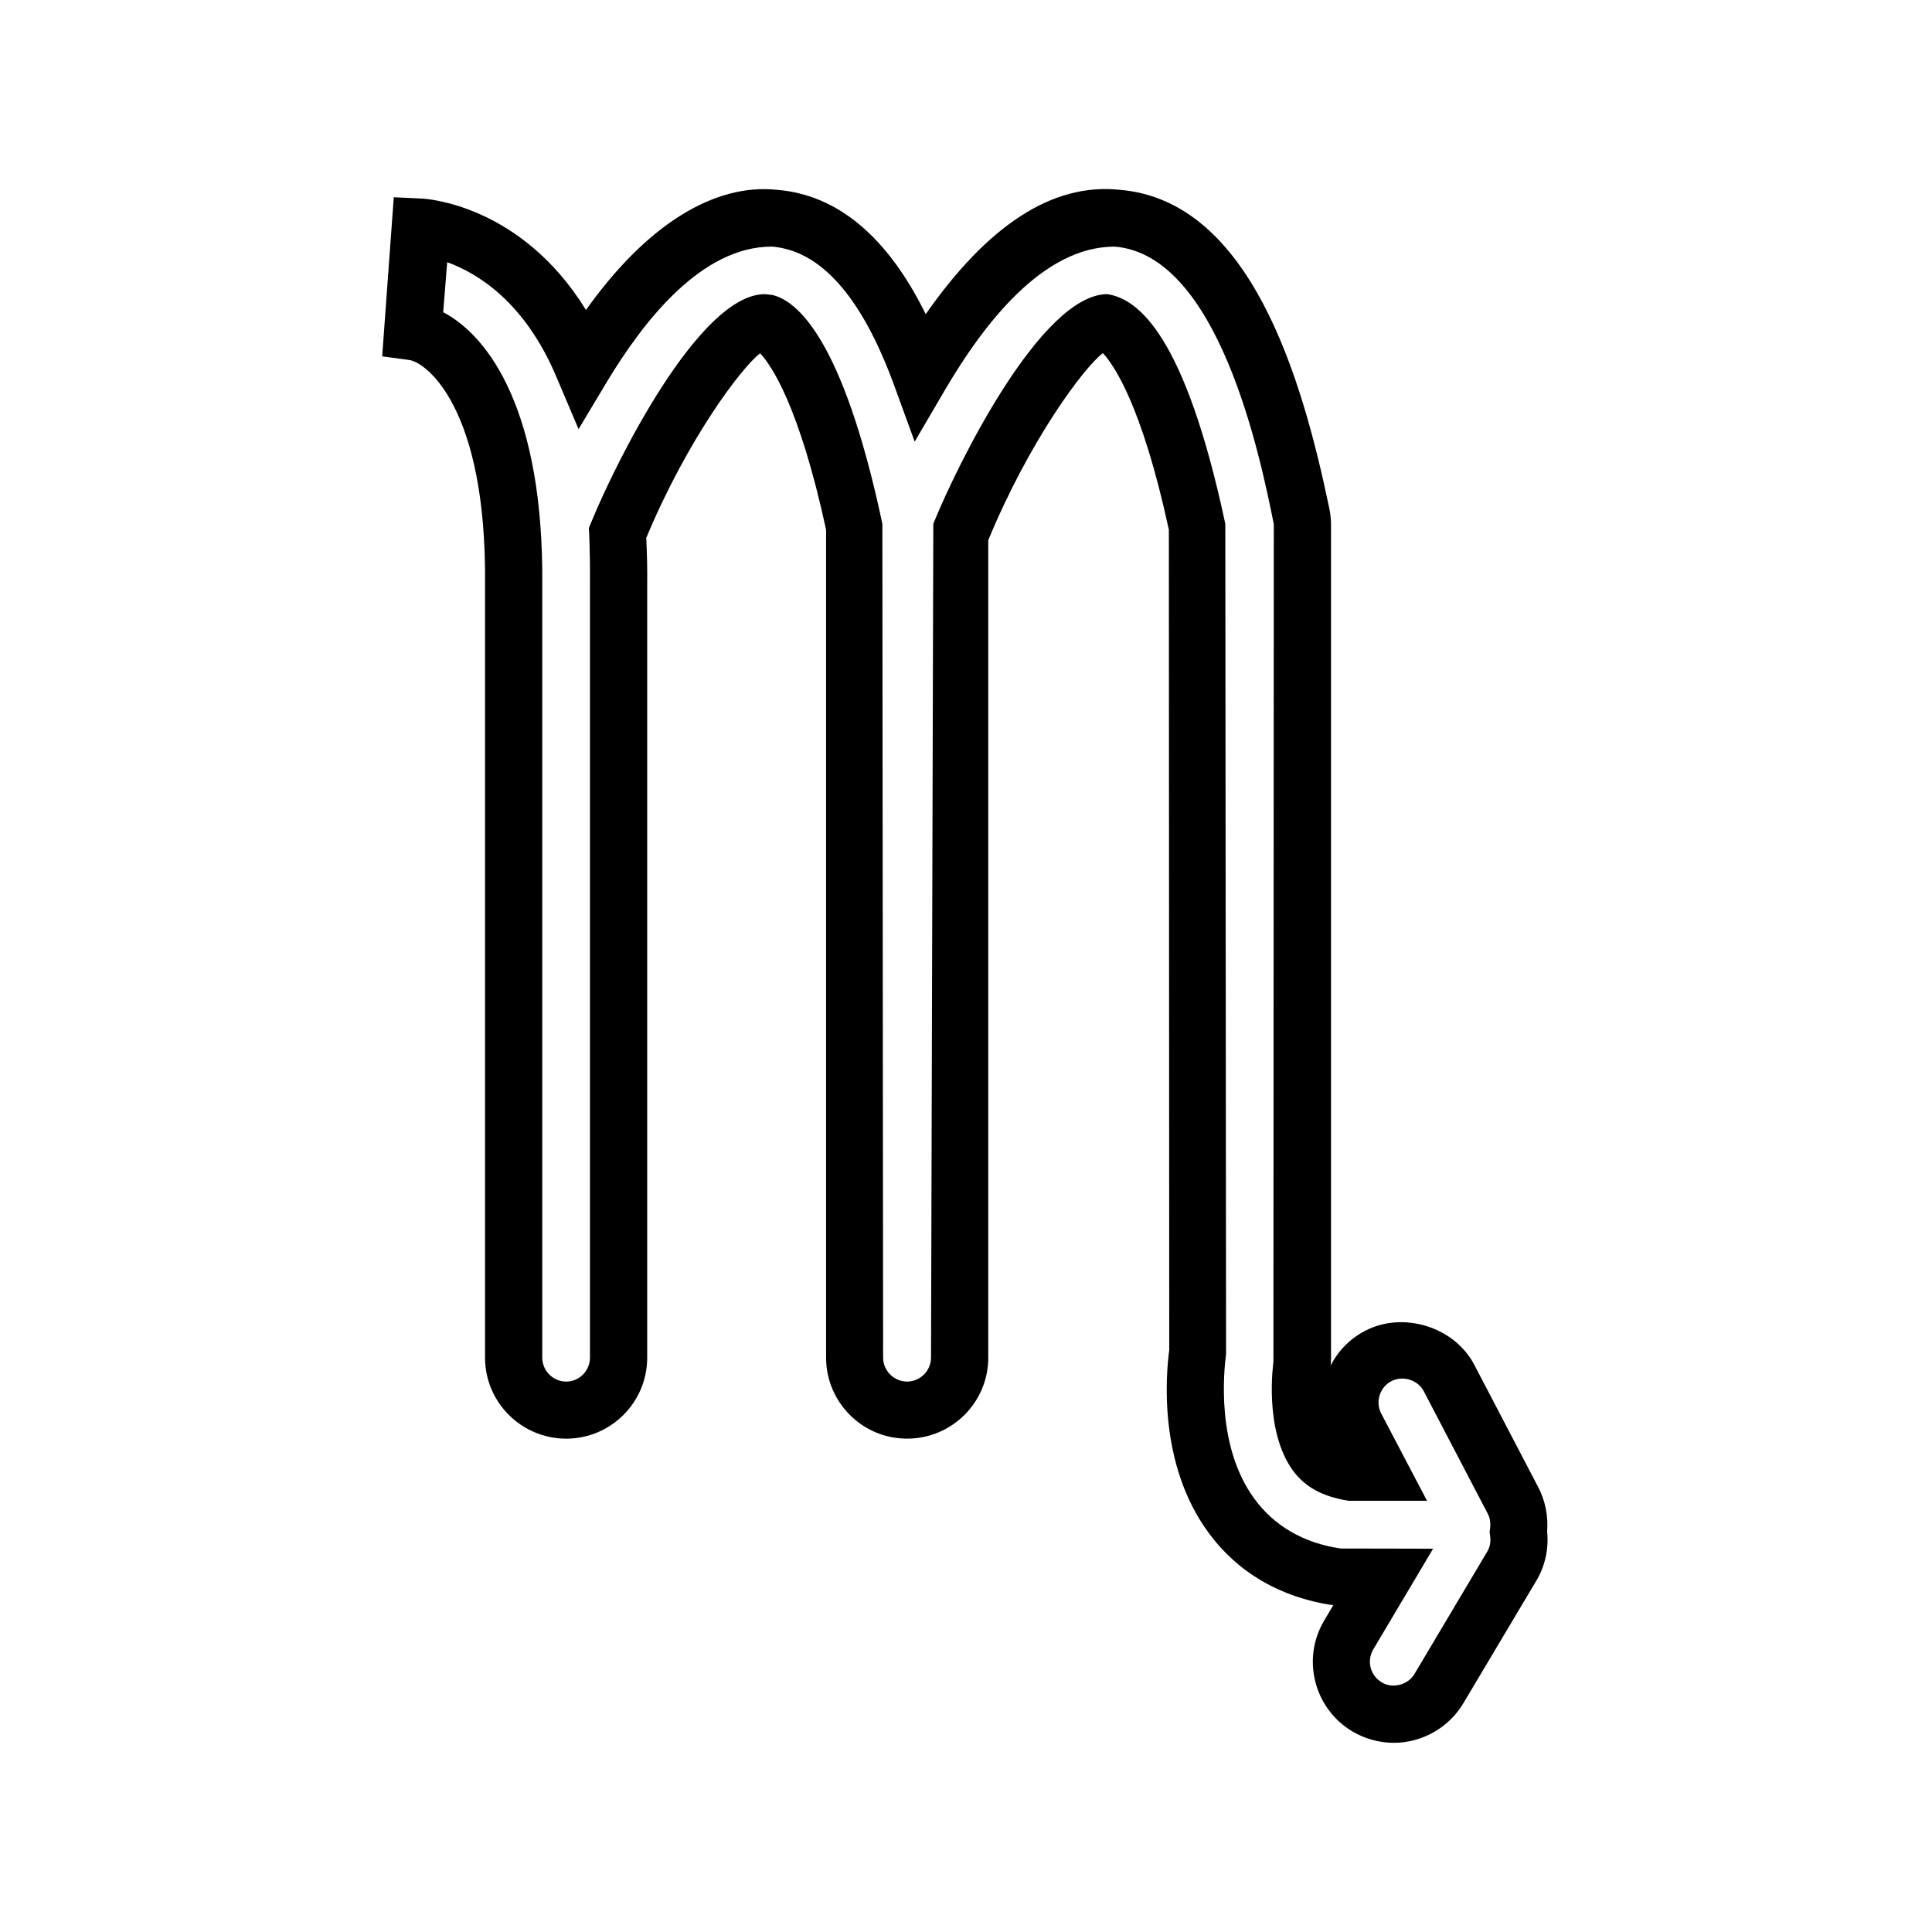<?xml version="1.0" encoding="UTF-8"?>
<!-- Uploaded to: ICON Repo, www.iconrepo.com, Generator: ICON Repo Mixer Tools -->
<svg fill="#000000" width="800px" height="800px" version="1.1" viewBox="144 144 512 512" xmlns="http://www.w3.org/2000/svg">
 <path d="m513.36 605.86c-3.879 0-7.656-1.059-10.984-3.023-10.125-6.047-13.504-19.195-7.457-29.371l2.418-4.082h-0.203c-13.902-2.066-25.289-8.766-32.996-19.395-13.148-18.039-11.184-41.465-10.277-48.215l-0.102-217.39c-7.152-33.102-14.66-43.781-17.48-46.805-4.988 3.727-19.449 23.125-30.379 49.574v216.64c0 11.84-9.621 21.461-21.512 21.461-11.891 0.004-21.465-9.668-21.465-21.457v-219.41c-7.152-33-14.609-43.73-17.48-46.754-4.938 3.727-19.297 22.82-30.18 48.918 0.203 4.082 0.301 8.363 0.25 12.797v204.45c0 11.84-9.621 21.461-21.461 21.461s-21.512-9.621-21.512-21.461v-204.65c0.504-47.41-15.77-59.199-20.102-59.75l-7.156-0.961 3.074-42.168 7.457 0.352c1.16 0.051 26.25 1.562 43.48 29.523 16.121-22.672 34.059-33.605 50.633-31.84 16.02 1.309 29.27 12.395 39.398 32.949 16.324-23.328 33.402-34.863 51.438-32.949 34.512 2.871 48.215 49.426 55.469 84.188 0.301 1.41 0.504 2.922 0.504 4.383v220.92c0 0.707-0.051 1.41-0.102 2.117 1.914-3.828 5.039-7.106 9.117-9.219 10.078-5.289 23.68-1.109 28.969 9.02l16.977 32.496c1.812 3.527 2.621 7.508 2.316 11.637 0.453 4.684-0.555 9.219-2.922 13.148l-19.289 32.391c-3.832 6.449-10.934 10.48-18.441 10.48zm-75.875-383.9c8.012 1.211 20.504 10.531 31.234 60.859l0.203 219.96c-0.602 4.785-2.668 24.484 7.457 38.34 5.242 7.254 13.152 11.84 22.926 13.25l24.484 0.051-15.871 26.703c-1.762 3.023-0.805 6.902 2.266 8.715 2.769 1.762 6.953 0.707 8.664-2.215l19.297-32.445c0.91-1.516 0.91-3.129 0.758-4.188l-0.152-1.008 0.152-1.008c0.102-1.008 0.102-2.418-0.605-3.777l-16.977-32.496c-1.512-2.973-5.492-4.281-8.613-2.672-3.074 1.613-4.281 5.492-2.672 8.566l12.141 23.125h-20.809c-7.152-1.156-11.484-3.727-14.66-7.91-7.91-10.781-5.238-28.719-5.238-28.867l0.102-222.03c-3.727-18.641-14.762-71.289-42.117-73.555h-0.102c-19.043 0-34.711 20.605-44.84 37.836l-8.113 13.852-5.492-15.062c-8.512-23.227-19.344-35.57-32.293-36.629h-0.102c-18.488 0-33.754 19.398-43.578 35.668l-7.609 12.699-5.793-13.652c-8.414-20.102-21.059-27.711-29.02-30.582l-1.059 13.25c12.195 6.398 26.703 26.398 26.25 72.5v204.55c0 3.477 2.871 6.348 6.348 6.348s6.297-2.875 6.297-6.348v-204.55c0.051-4.84-0.051-9.32-0.199-13.605l-0.102-1.711 0.656-1.562c6.398-15.668 28.566-60.406 45.996-60.406l1.914 0.199c6.449 1.461 18.742 11.285 29.223 60.66l0.199 220.97c0 3.477 2.871 6.348 6.348 6.348 3.477 0 6.348-2.875 6.348-6.348l0.605-220.97c6.398-15.82 28.617-60.859 46.148-60.859z"/>
</svg>